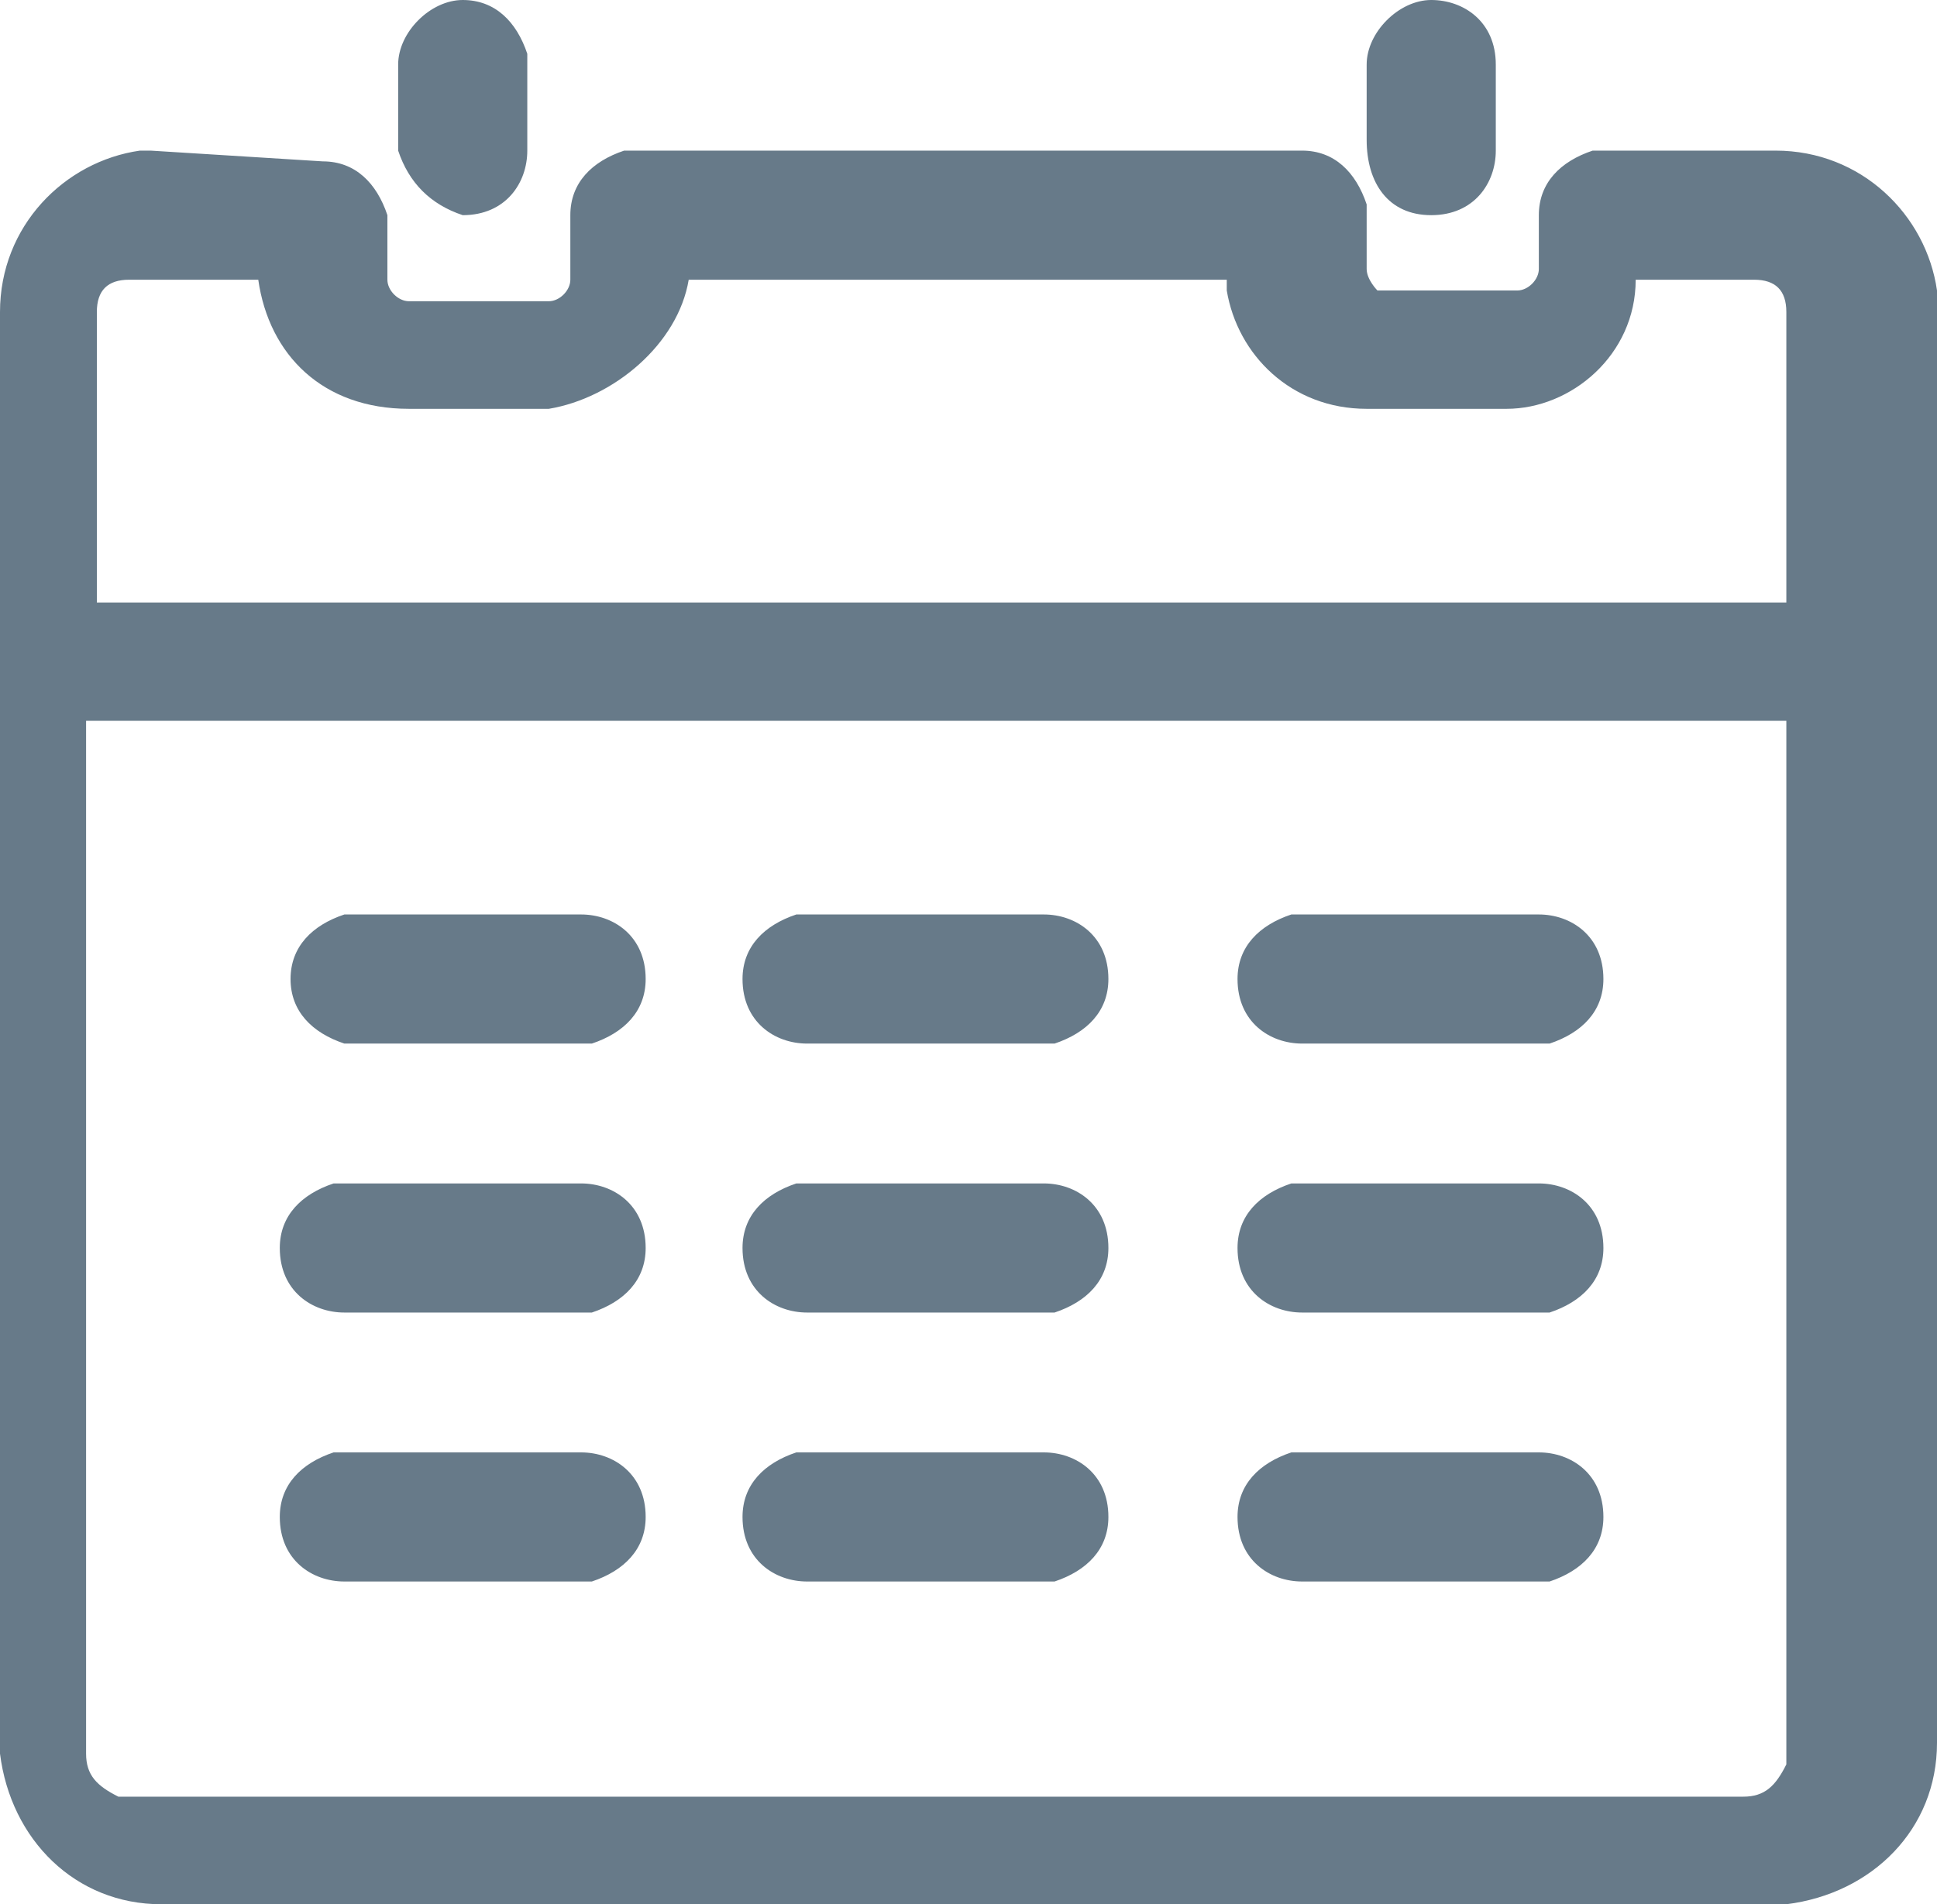 <?xml version="1.0" encoding="utf-8"?>
<!-- Generator: Adobe Illustrator 27.0.0, SVG Export Plug-In . SVG Version: 6.00 Build 0)  -->
<svg version="1.1" id="Layer_1" xmlns="http://www.w3.org/2000/svg" xmlns:xlink="http://www.w3.org/1999/xlink" x="0px" y="0px"
	 viewBox="0 0 18 17.7" style="enable-background:new 0 0 18 17.7;" xml:space="preserve">
<style type="text/css">
	.st0{fill:#677A89;}
</style>
<path class="st0" d="M3,1.5c0.3,0,0.5,0.2,0.6,0.5v0.1v0.5c0,0.1,0.1,0.2,0.2,0.2h0.1h1.2c0.1,0,0.2-0.1,0.2-0.2V2.5V2
	c0-0.3,0.2-0.5,0.5-0.6h0.1h6.2c0.3,0,0.5,0.2,0.6,0.5V2v0.5c0,0.1,0.1,0.2,0.1,0.2h0.1h1.2c0.1,0,0.2-0.1,0.2-0.2V2.4V2
	c0-0.3,0.2-0.5,0.5-0.6h0.1h1.6c0.8,0,1.4,0.6,1.5,1.3v0.1v13.4c0,0.8-0.6,1.4-1.4,1.5h-0.1h-15c-0.8,0-1.4-0.6-1.5-1.4v-0.1V2.9
	c0-0.8,0.6-1.4,1.3-1.5h0.1L3,1.5L3,1.5z M16.6,6.7H0.8v9.6c0,0.2,0.1,0.3,0.3,0.4h0.1h15c0.2,0,0.3-0.1,0.4-0.3v-0.1V6.7z
	 M5.4,13.5c0.3,0,0.6,0.2,0.6,0.6c0,0.3-0.2,0.5-0.5,0.6H5.4H3.2c-0.3,0-0.6-0.2-0.6-0.6c0-0.3,0.2-0.5,0.5-0.6h0.1H5.4z M9.7,13.5
	c0.3,0,0.6,0.2,0.6,0.6c0,0.3-0.2,0.5-0.5,0.6H9.7H7.5c-0.3,0-0.6-0.2-0.6-0.6c0-0.3,0.2-0.5,0.5-0.6h0.1H9.7z M14.3,13.5
	c0.3,0,0.6,0.2,0.6,0.6c0,0.3-0.2,0.5-0.5,0.6h-0.1h-2.2c-0.3,0-0.6-0.2-0.6-0.6c0-0.3,0.2-0.5,0.5-0.6h0.1H14.3z M5.4,11
	C5.7,11,6,11.2,6,11.6c0,0.3-0.2,0.5-0.5,0.6H5.4H3.2c-0.3,0-0.6-0.2-0.6-0.6c0-0.3,0.2-0.5,0.5-0.6h0.1H5.4z M9.7,11
	c0.3,0,0.6,0.2,0.6,0.6c0,0.3-0.2,0.5-0.5,0.6H9.7H7.5c-0.3,0-0.6-0.2-0.6-0.6c0-0.3,0.2-0.5,0.5-0.6h0.1H9.7z M14.3,11
	c0.3,0,0.6,0.2,0.6,0.6c0,0.3-0.2,0.5-0.5,0.6h-0.1h-2.2c-0.3,0-0.6-0.2-0.6-0.6c0-0.3,0.2-0.5,0.5-0.6h0.1H14.3z M5.4,8.5
	C5.7,8.5,6,8.7,6,9.1c0,0.3-0.2,0.5-0.5,0.6H5.4H3.2C2.9,9.6,2.7,9.4,2.7,9.1c0-0.3,0.2-0.5,0.5-0.6h0.1H5.4z M9.7,8.5
	c0.3,0,0.6,0.2,0.6,0.6c0,0.3-0.2,0.5-0.5,0.6H9.7H7.5c-0.3,0-0.6-0.2-0.6-0.6c0-0.3,0.2-0.5,0.5-0.6h0.1H9.7z M14.3,8.5
	c0.3,0,0.6,0.2,0.6,0.6c0,0.3-0.2,0.5-0.5,0.6h-0.1h-2.2c-0.3,0-0.6-0.2-0.6-0.6c0-0.3,0.2-0.5,0.5-0.6h0.1H14.3z M2.4,2.6H1.2
	C1,2.6,0.9,2.7,0.9,2.9V3v2.6h15.7V2.9c0-0.2-0.1-0.3-0.3-0.3h-0.1h-1c0,0.7-0.6,1.2-1.2,1.2h-0.1h-1.2c-0.7,0-1.2-0.5-1.3-1.1V2.6
	h-5C6.3,3.2,5.7,3.7,5.1,3.8H5H3.8C3,3.8,2.5,3.3,2.4,2.6z M4.3,0c0.3,0,0.5,0.2,0.6,0.5v0.1v0.8C4.9,1.7,4.7,2,4.3,2
	C4,1.9,3.8,1.7,3.7,1.4V1.3V0.6C3.7,0.3,4,0,4.3,0z M13.3,0c0.3,0,0.6,0.2,0.6,0.6l0,0v0.8c0,0.3-0.2,0.6-0.6,0.6s-0.6-0.3-0.6-0.7
	l0,0V0.6C12.7,0.3,13,0,13.3,0z"/>
</svg>
